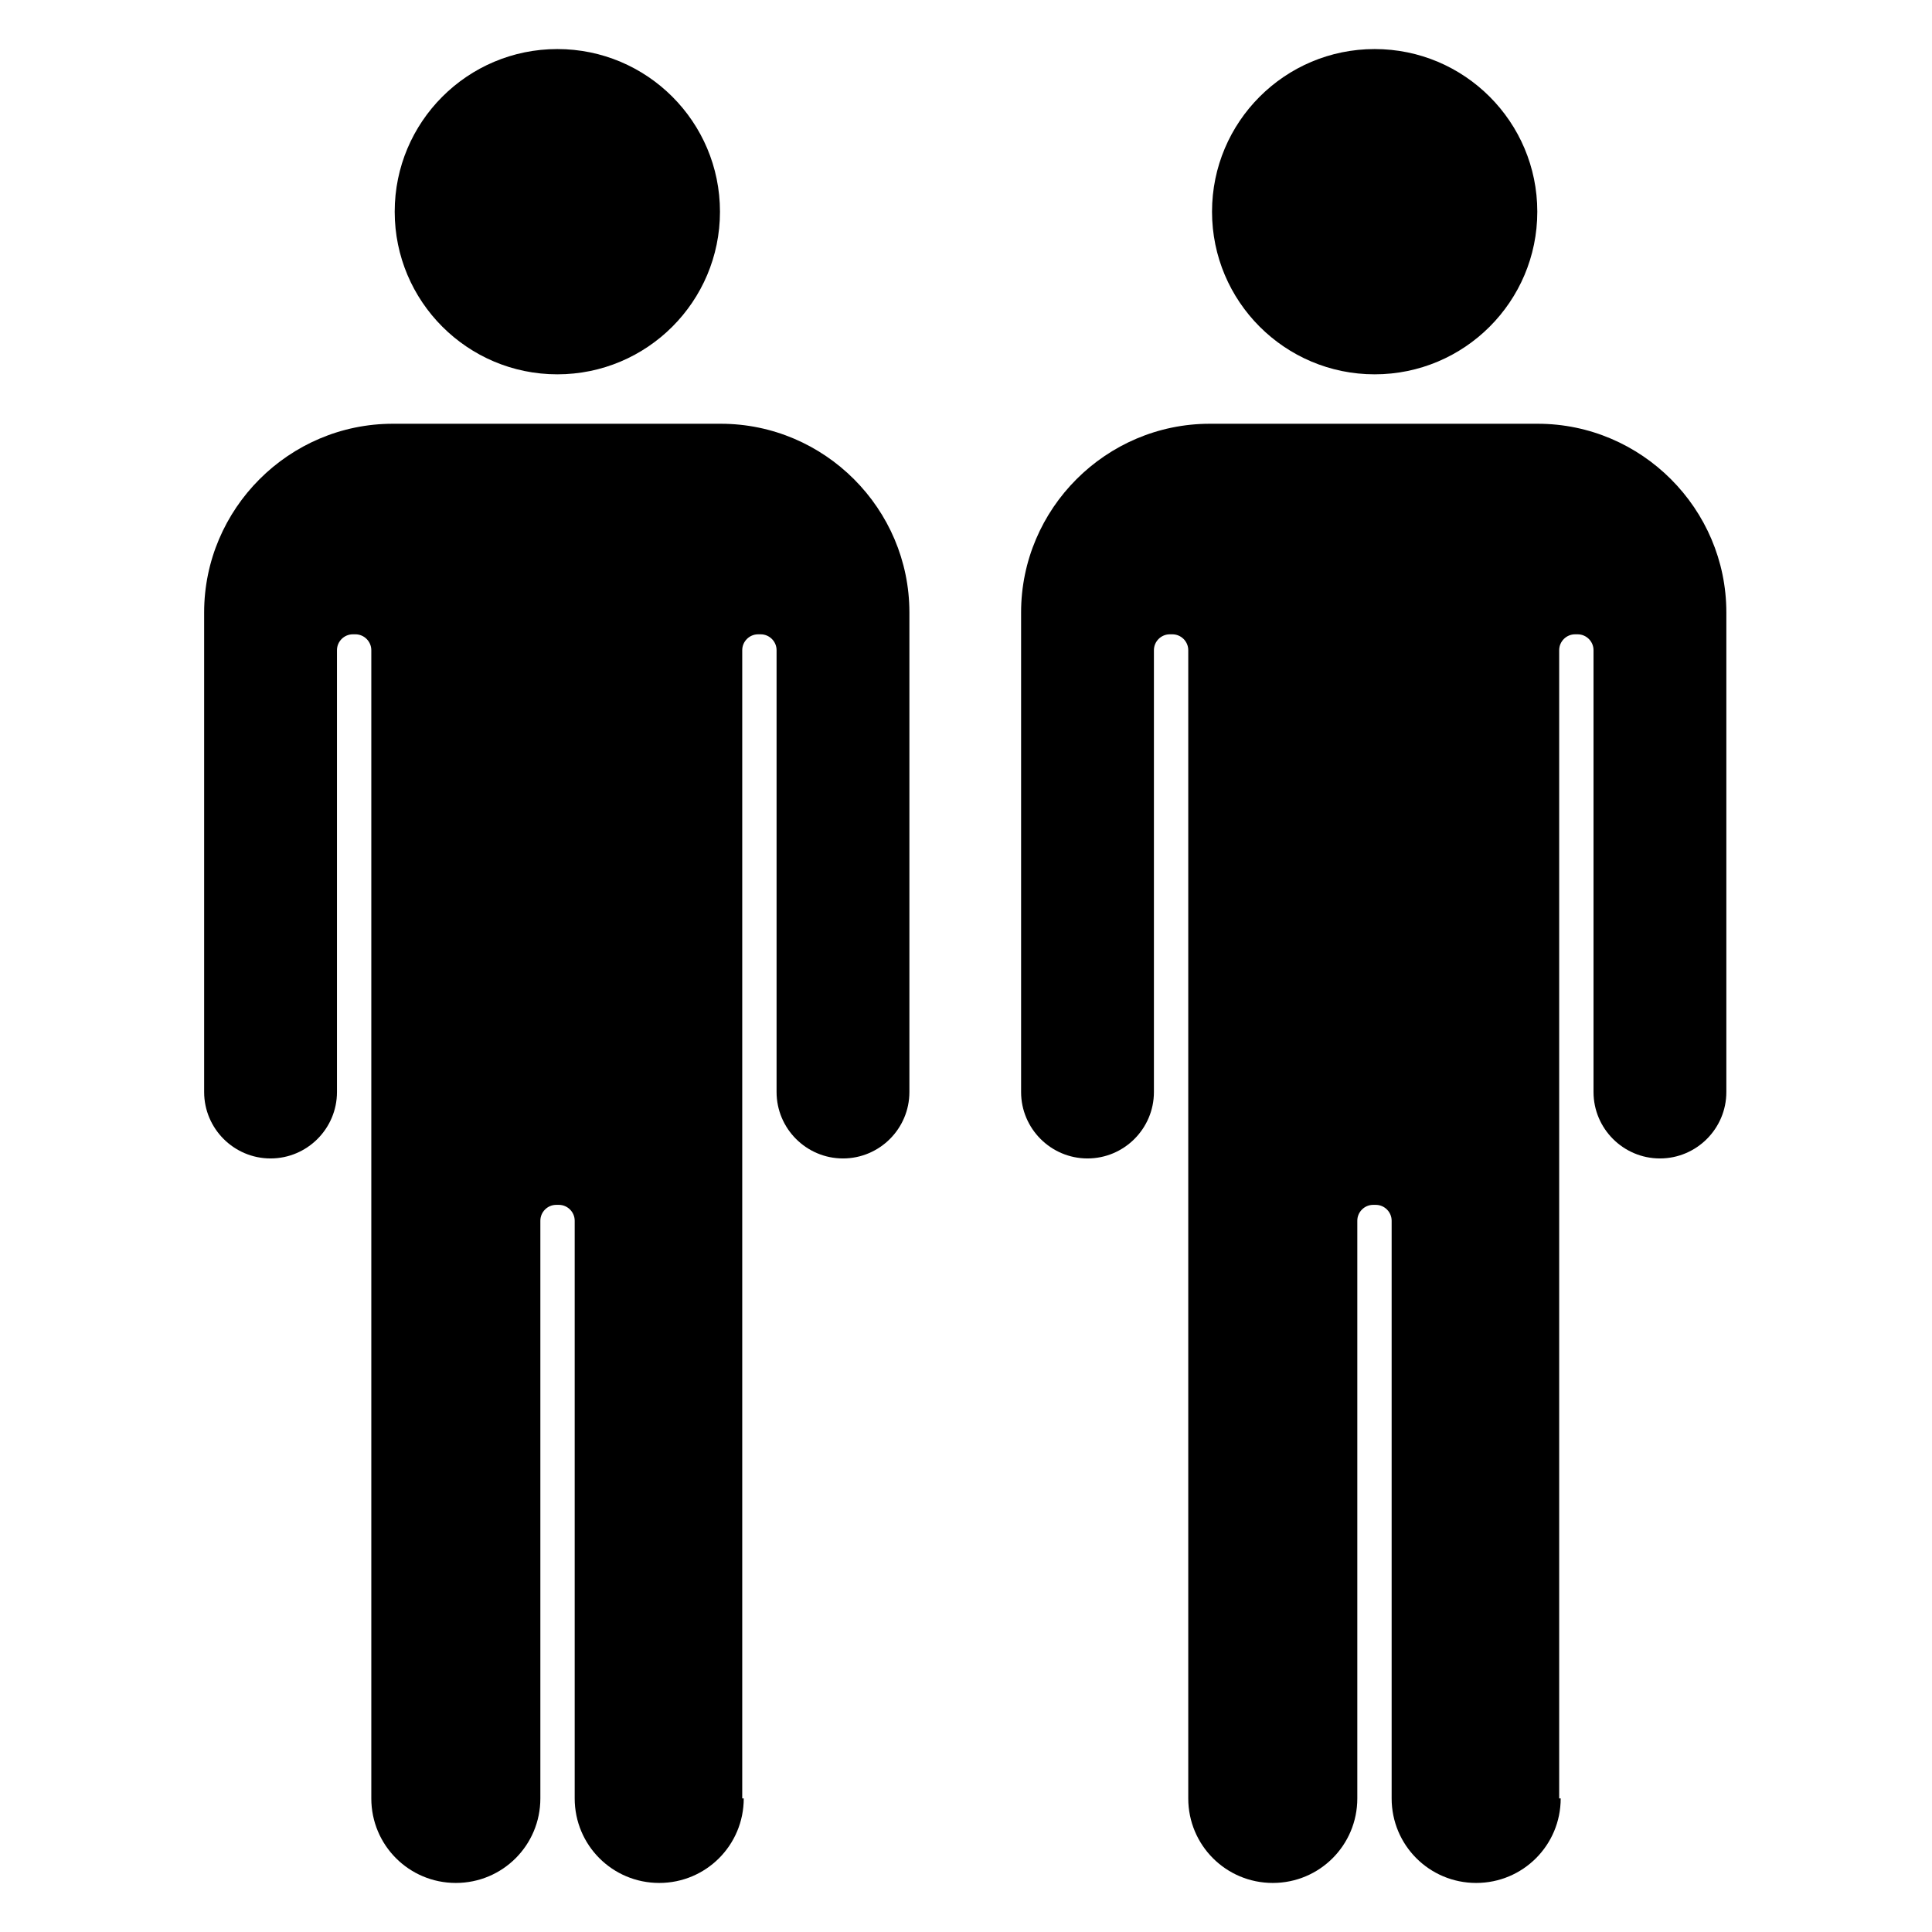 <?xml version="1.0" encoding="UTF-8"?>
<svg id="Layer_1" data-name="Layer 1" xmlns="http://www.w3.org/2000/svg" version="1.1" viewBox="0 0 512 512">
  <defs>
    <style>
      .cls-1 {
        fill: #000;
        fill-rule: evenodd;
        stroke-width: 0px;
      }
    </style>
  </defs>
  <path class="cls-1" d="M197.1,476.6c0,12.4-10,22.4-22.4,22.4s-22.4-10-22.4-22.4v-153.1c0-2.3-1.9-4.2-4.2-4.2h-.7c-2.3,0-4.2,1.9-4.2,4.2v153.1c0,12.4-10,22.4-22.4,22.4s-22.4-10-22.4-22.4V172.3c0-2.3-1.9-4.2-4.2-4.2h-.7c-2.3,0-4.2,1.9-4.2,4.2v117.1c0,9.7-7.9,17.6-17.6,17.6s-17.6-7.9-17.6-17.6v-127.1c0-27.5,22.5-50,50-50h86.9c27.5,0,50,22.5,50,50v127.1c0,9.7-7.9,17.6-17.6,17.6s-17.6-7.9-17.6-17.6v-117.1c0-2.3-1.9-4.2-4.2-4.2h-.7c-2.3,0-4.2,1.9-4.2,4.2,0,99.3,0,205.5,0,304.3h0ZM147.7,13c23.8,0,43.1,19.3,43.1,43.1s-19.3,43.1-43.1,43.1-43.1-19.3-43.1-43.1,19.3-43.1,43.1-43.1Z"/>
  <path class="cls-1" d="M413.6,476.6c0,12.4-10,22.4-22.4,22.4s-22.4-10-22.4-22.4v-153.1c0-2.3-1.9-4.2-4.2-4.2h-.7c-2.3,0-4.2,1.9-4.2,4.2v153.1c0,12.4-10,22.4-22.4,22.4s-22.4-10-22.4-22.4V172.3c0-2.3-1.9-4.2-4.2-4.2h-.7c-2.3,0-4.2,1.9-4.2,4.2v117.1c0,9.7-7.9,17.6-17.6,17.6s-17.6-7.9-17.6-17.6v-127.1c0-27.5,22.5-50,50-50h86.9c27.5,0,50,22.5,50,50v127.1c0,9.7-7.9,17.6-17.6,17.6s-17.6-7.9-17.6-17.6v-117.1c0-2.3-1.9-4.2-4.2-4.2h-.7c-2.3,0-4.2,1.9-4.2,4.2,0,99.3,0,205.5,0,304.3h0ZM364.3,13c23.8,0,43.1,19.3,43.1,43.1s-19.3,43.1-43.1,43.1-43.1-19.3-43.1-43.1,19.3-43.1,43.1-43.1Z"/>
</svg>
